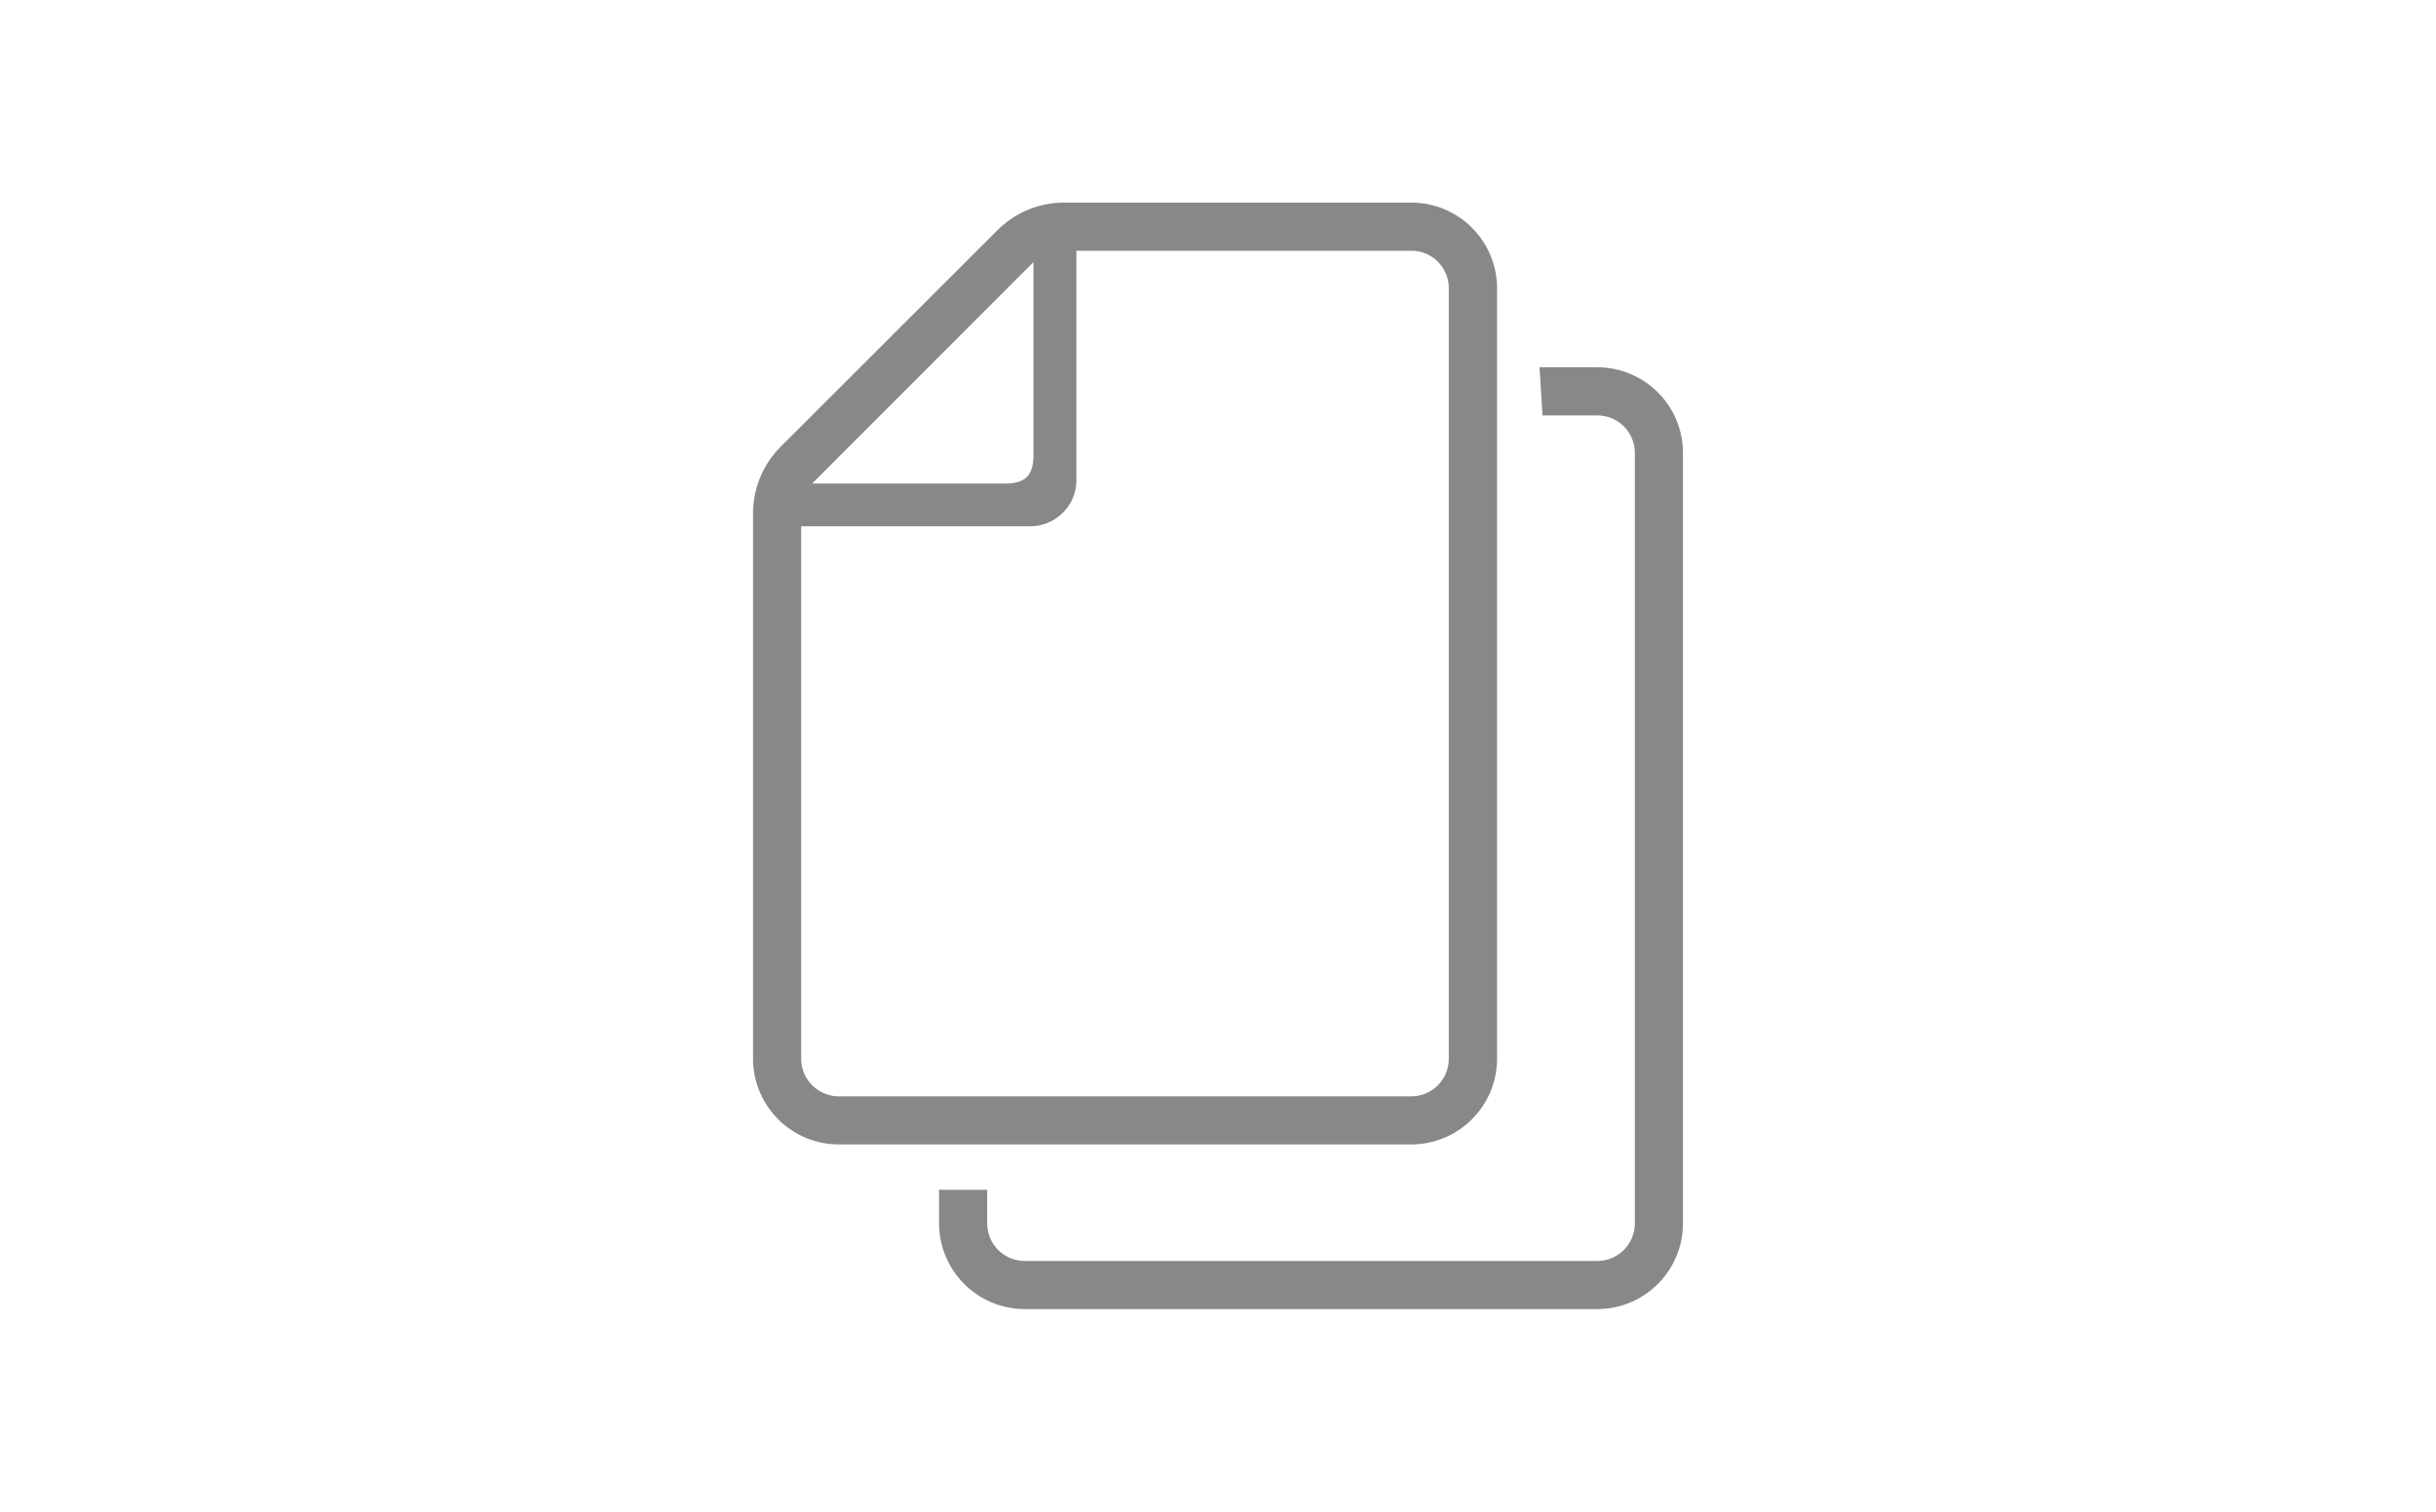 <svg id="レイヤー_1" data-name="レイヤー 1" xmlns="http://www.w3.org/2000/svg" viewBox="0 0 1160 720"><defs><style>.cls-1{fill:#888;}</style></defs><path class="cls-1" d="M712.89,504.3v-367a38.84,38.84,0,0,0-.61-7A40.84,40.84,0,0,0,672.06,96.5H506.6A44.77,44.77,0,0,0,475,109.62L371.71,212.8a45,45,0,0,0-13.12,31.72V504.3a40.87,40.87,0,0,0,40.84,40.76H672.06A40.87,40.87,0,0,0,712.89,504.3ZM492.13,124.84v91.68c0,9.94-3.85,13.79-13.73,13.79H386.72ZM381.51,504.3V250.66H490.64a22.11,22.11,0,0,0,19.54-12,21,21,0,0,0,2.37-9.8V119.42H672.06a17.79,17.79,0,0,1,16.42,10.89,17,17,0,0,1,1.42,7v367a17.88,17.88,0,0,1-17.84,17.85H399.43A18,18,0,0,1,381.51,504.3Z"/><path class="cls-1" d="M760.63,174.94H733.11l1.42,22.92h26.1a17.84,17.84,0,0,1,17.86,17.85v367a17.89,17.89,0,0,1-17.86,17.85H487.94a17.91,17.91,0,0,1-16.43-10.89,18.25,18.25,0,0,1-1.42-7v-16H447.17v16a38.84,38.84,0,0,0,.61,7,40.89,40.89,0,0,0,40.16,33.81H760.63a40.83,40.83,0,0,0,40.78-40.77v-367A40.78,40.78,0,0,0,760.63,174.94Z"/></svg>